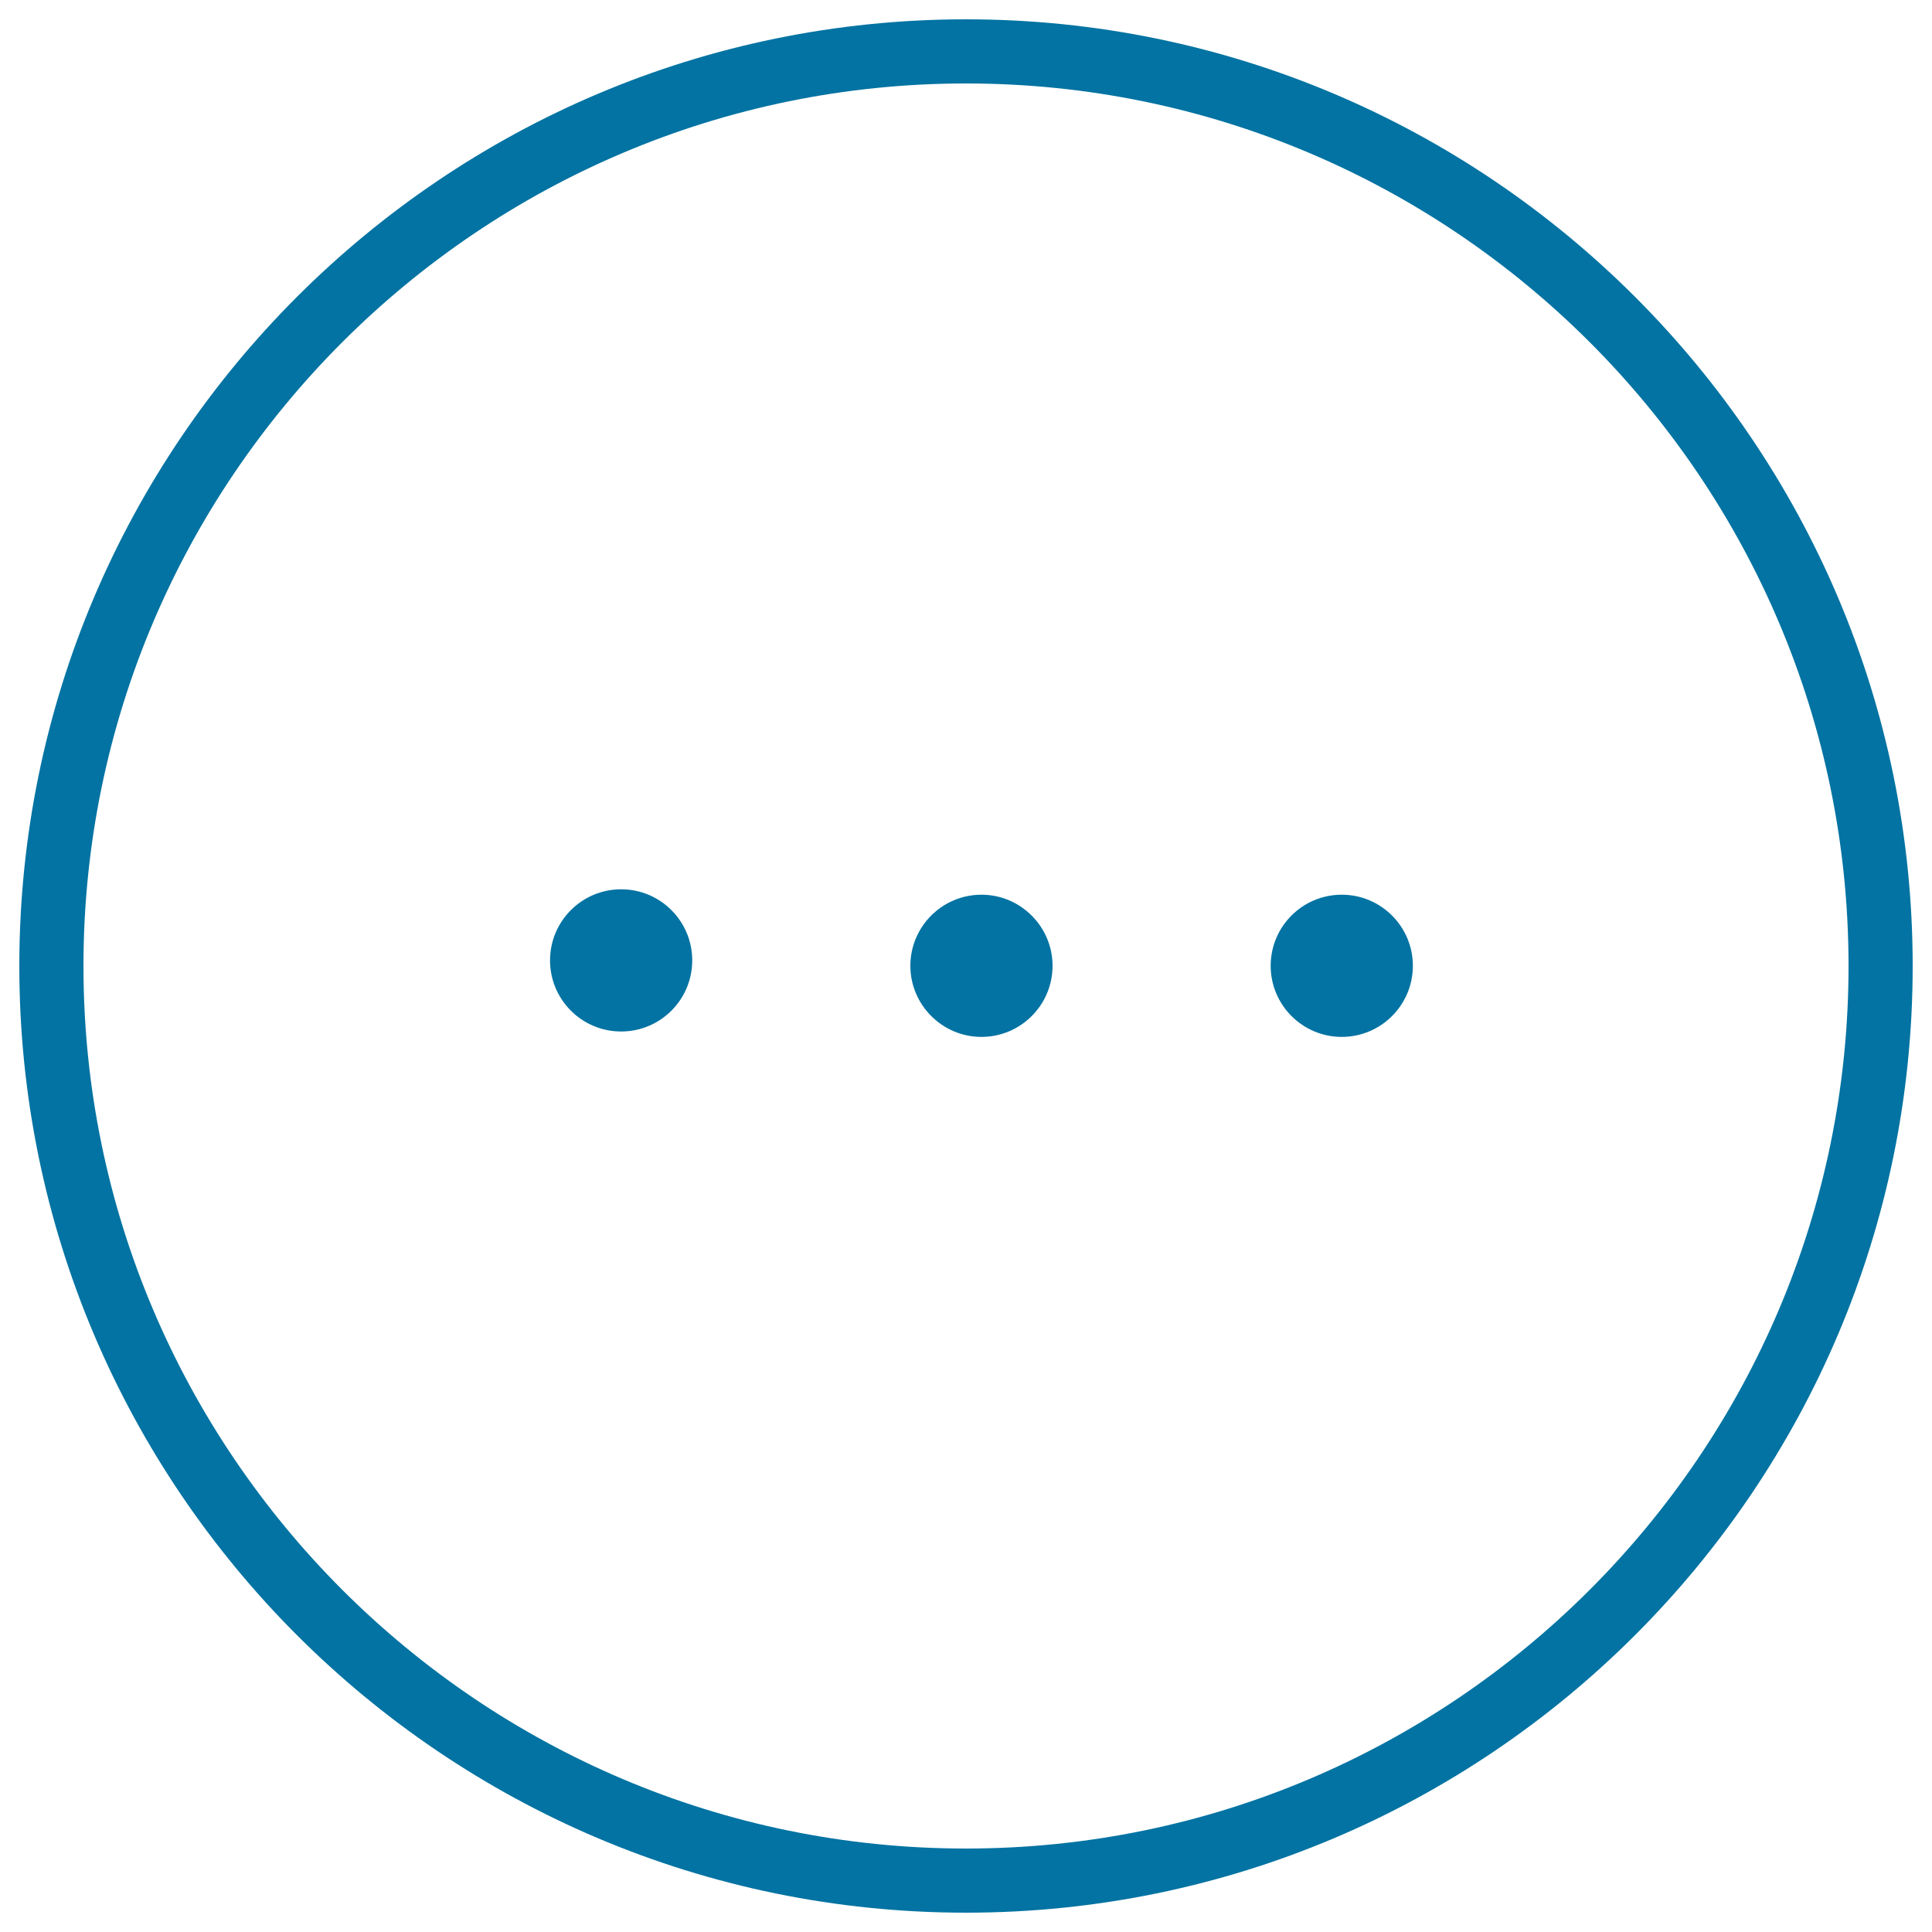 <svg xmlns="http://www.w3.org/2000/svg" viewBox="0 0 1000 1000" style="fill:#0273a2">
<title>Mode Circular Button SVG icon</title>
<g><g><path d="M500,10C229.8,10,10,229.8,10,500c0,270.2,219.8,490,490,490s490-219.8,490-490C990,229.8,770.2,10,500,10z M500,956.8C248.1,956.8,43.2,751.9,43.2,500C43.2,248.1,248.1,43.2,500,43.2c251.9,0,456.8,204.9,456.8,456.8C956.8,751.9,751.9,956.8,500,956.8z"/><circle cx="321.5" cy="497.1" r="36.8"/><path d="M508,463.1c-20.3,0-36.8,16.5-36.8,36.8c0,20.2,16.5,36.8,36.8,36.8c20.3,0,36.8-16.5,36.8-36.8C544.8,479.6,528.2,463.1,508,463.1z"/><path d="M694.5,463.1c20.3,0,36.8,16.5,36.8,36.8c0,20.3-16.5,36.8-36.8,36.8c-20.3,0-36.8-16.5-36.8-36.8C657.7,479.6,674.1,463.1,694.5,463.1z"/></g></g>
</svg>